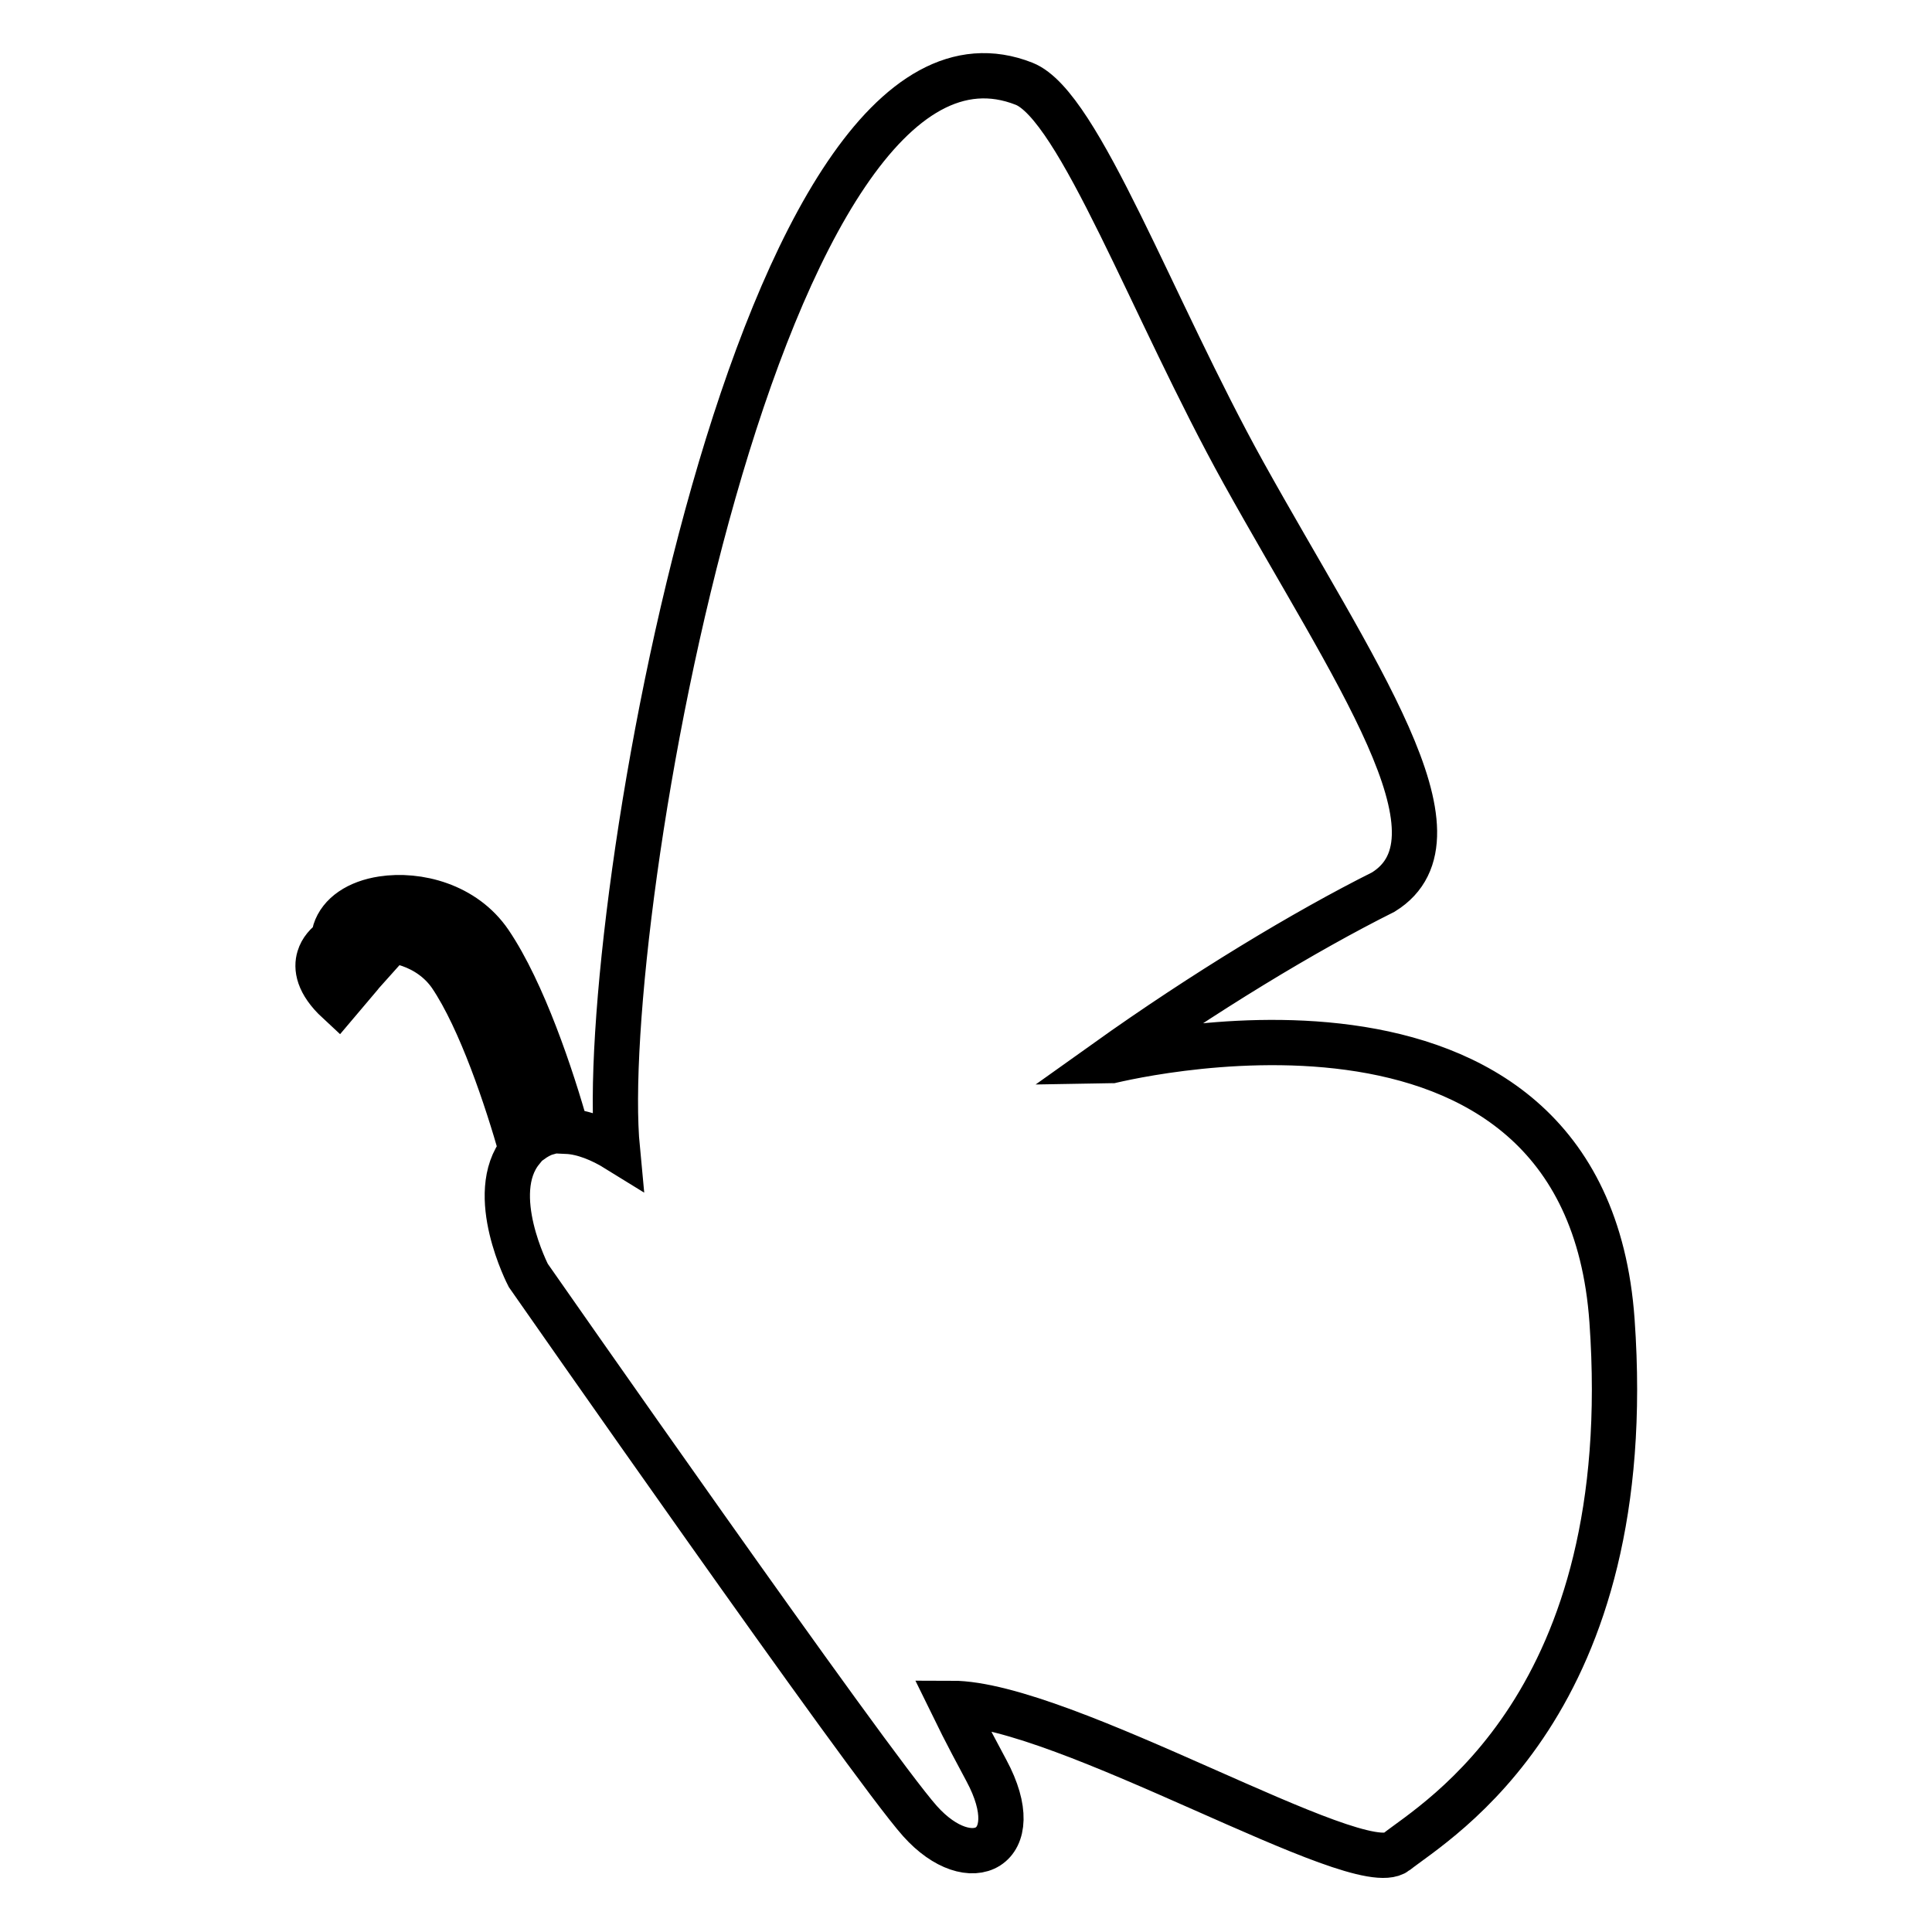 <?xml version="1.0" encoding="utf-8"?>
<!-- Svg Vector Icons : http://www.onlinewebfonts.com/icon -->
<!DOCTYPE svg PUBLIC "-//W3C//DTD SVG 1.1//EN" "http://www.w3.org/Graphics/SVG/1.1/DTD/svg11.dtd">
<svg version="1.1" xmlns="http://www.w3.org/2000/svg" xmlns:xlink="http://www.w3.org/1999/xlink" x="0px" y="0px" viewBox="0 0 256 256" enable-background="new 0 0 256 256" xml:space="preserve">
<g><g><g><path stroke-width="6" fill-opacity="0" stroke="#000000"  d="M213.6,175c-3.6-50.8-66.9-34.3-67-34.3c12.9-9.2,26.3-17.3,36.7-22.5c11.8-7.3-4-29.4-18.5-55.5c-12.1-21.8-21.8-48.7-29.1-51.6C100.8-2.7,78.9,122,81.8,152.3c-2.1-1.3-4.5-2.3-6.7-2.4c-2-7.2-5.8-18.5-10.2-25c-3.4-5-9.6-6.5-14.2-5.8c-3.3,0.5-5.6,2.1-6.3,4.3c-0.1,0.3-0.1,0.6-0.1,1c-1,0.7-1.7,1.5-2,2.5c-0.4,1.3-0.2,3.3,2.5,5.8l1.1-1.3c-1.2-1-2.5-2.6-2-4.1c0.1-0.4,0.4-0.7,0.7-1.1c0.4,1.1,1.2,2.3,2.6,3.6l1.7-1.9c-1.2-1.1-1.9-2.1-2-3c0.4-0.1,0.9-0.2,1.3-0.3c3.7-0.6,8.7,0.6,11.5,4.6c4,5.9,7.5,16.5,9.4,23.2c-4.7,5.8,0.9,16.6,0.9,16.6s45.2,64.8,51.9,72.3c6.7,7.5,14.4,3.7,8.8-6.7c-0.9-1.7-2.6-4.8-4.6-8.9c14.9,0,53.9,23.6,58.9,19.7C190.3,241.2,217.2,225.8,213.6,175z M47.9,123.1c-0.2,0-0.3,0.1-0.5,0.1c0.7-0.7,2-1.3,3.6-1.6c3.8-0.6,8.9,0.6,11.7,4.7c4.1,6,7.7,16.8,9.7,23.8c-0.7,0.2-1.4,0.6-2.1,1.1c-2-6.8-5.4-16.9-9.4-22.8C57.8,123.8,52.1,122.4,47.9,123.1z"/></g><g></g><g></g><g></g><g></g><g></g><g></g><g></g><g></g><g></g><g></g><g></g><g></g><g></g><g></g><g></g></g></g>
</svg>